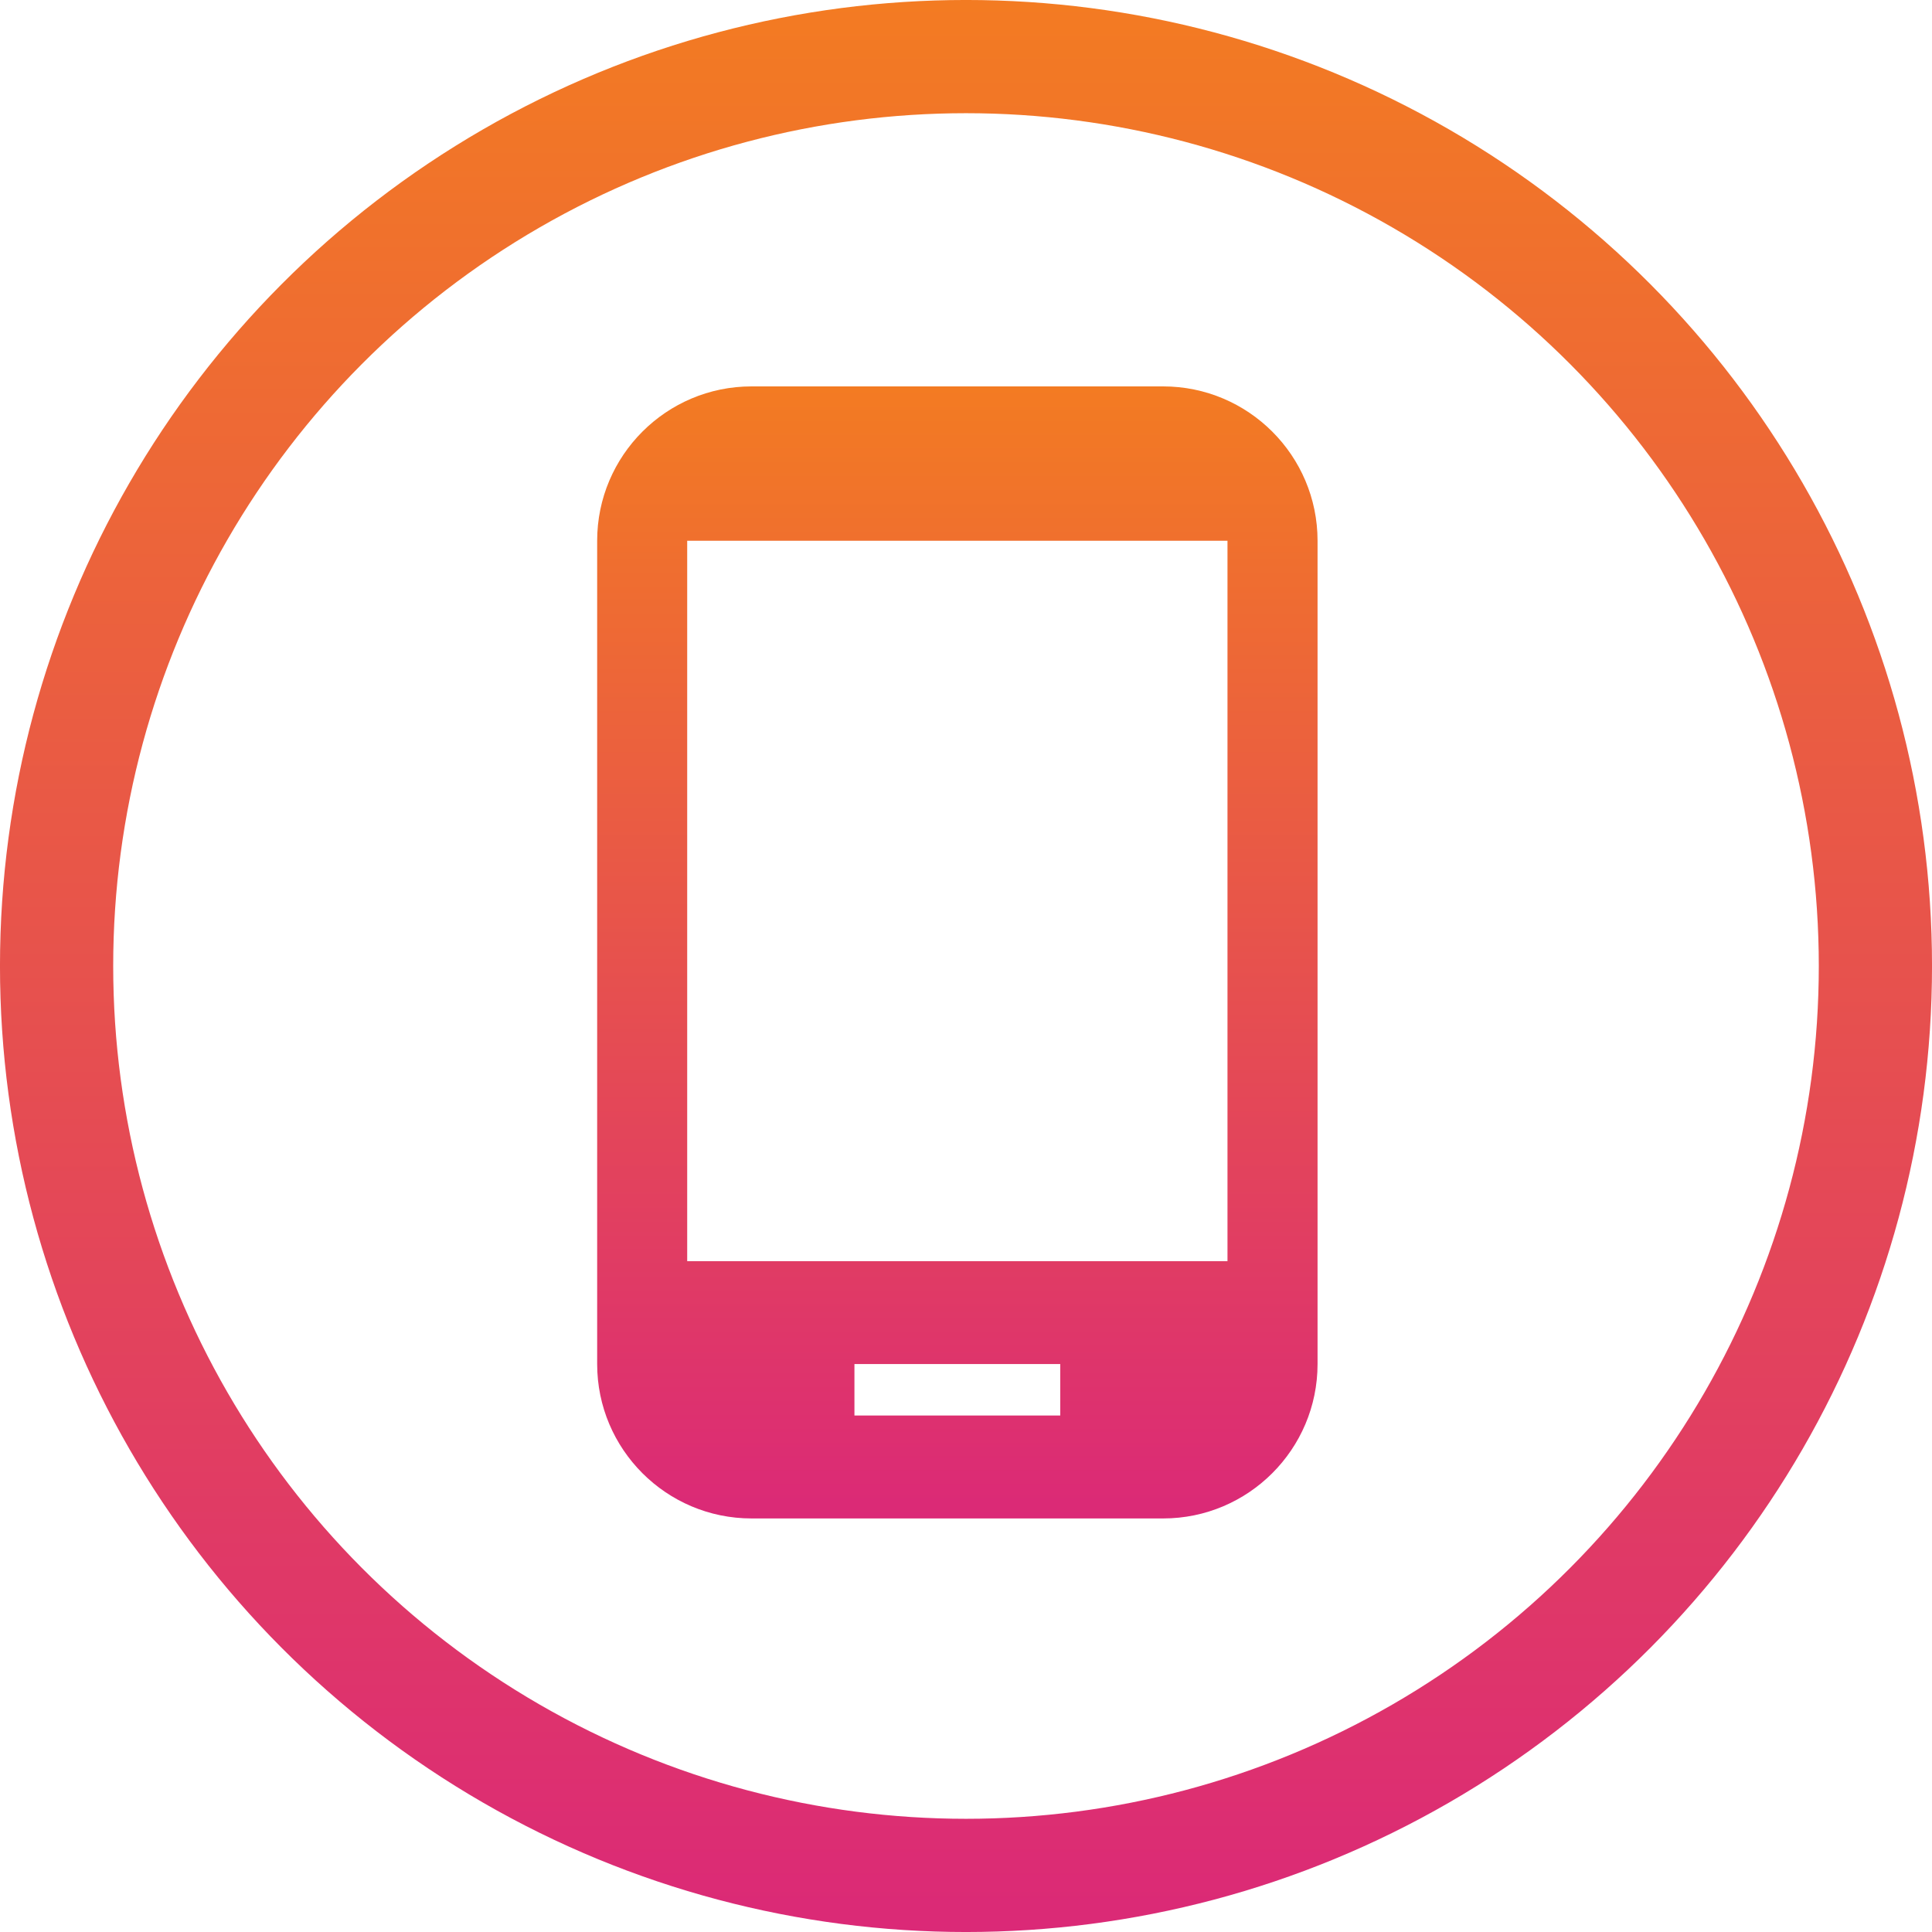 <svg width="55" height="55" viewBox="0 0 55 55" fill="none" xmlns="http://www.w3.org/2000/svg">
<g clip-path="url(#clip0_1_67)">
<path d="M33.113 11H21.394C18.97 11 17 12.97 17 15.394V38.832C17 41.256 18.97 43.227 21.394 43.227H33.113C35.537 43.227 37.508 41.256 37.508 38.832V15.394C37.508 12.97 35.537 11 33.113 11ZM30.183 40.297H24.324V38.832H30.183V40.297ZM34.944 35.902H19.563V15.394H34.944V35.902Z" fill="url(#paint0_linear_1_67)"/>
<circle cx="27.5" cy="27.5" r="25.889" stroke="url(#paint1_linear_1_67)" stroke-width="3.223"/>
</g>
<defs>
<linearGradient id="paint0_linear_1_67" x1="27.254" y1="11" x2="27.254" y2="43.227" gradientUnits="userSpaceOnUse">
<stop stop-color="#F37B22"/>
<stop offset="1" stop-color="#DB2977"/>
</linearGradient>
<linearGradient id="paint1_linear_1_67" x1="27.5" y1="0" x2="27.5" y2="55" gradientUnits="userSpaceOnUse">
<stop stop-color="#F37B22"/>
<stop offset="1" stop-color="#DB2977"/>
</linearGradient>
<clipPath id="clip0_1_67">
<rect width="55" height="55" fill="white"/>
</clipPath>
</defs>
</svg>
